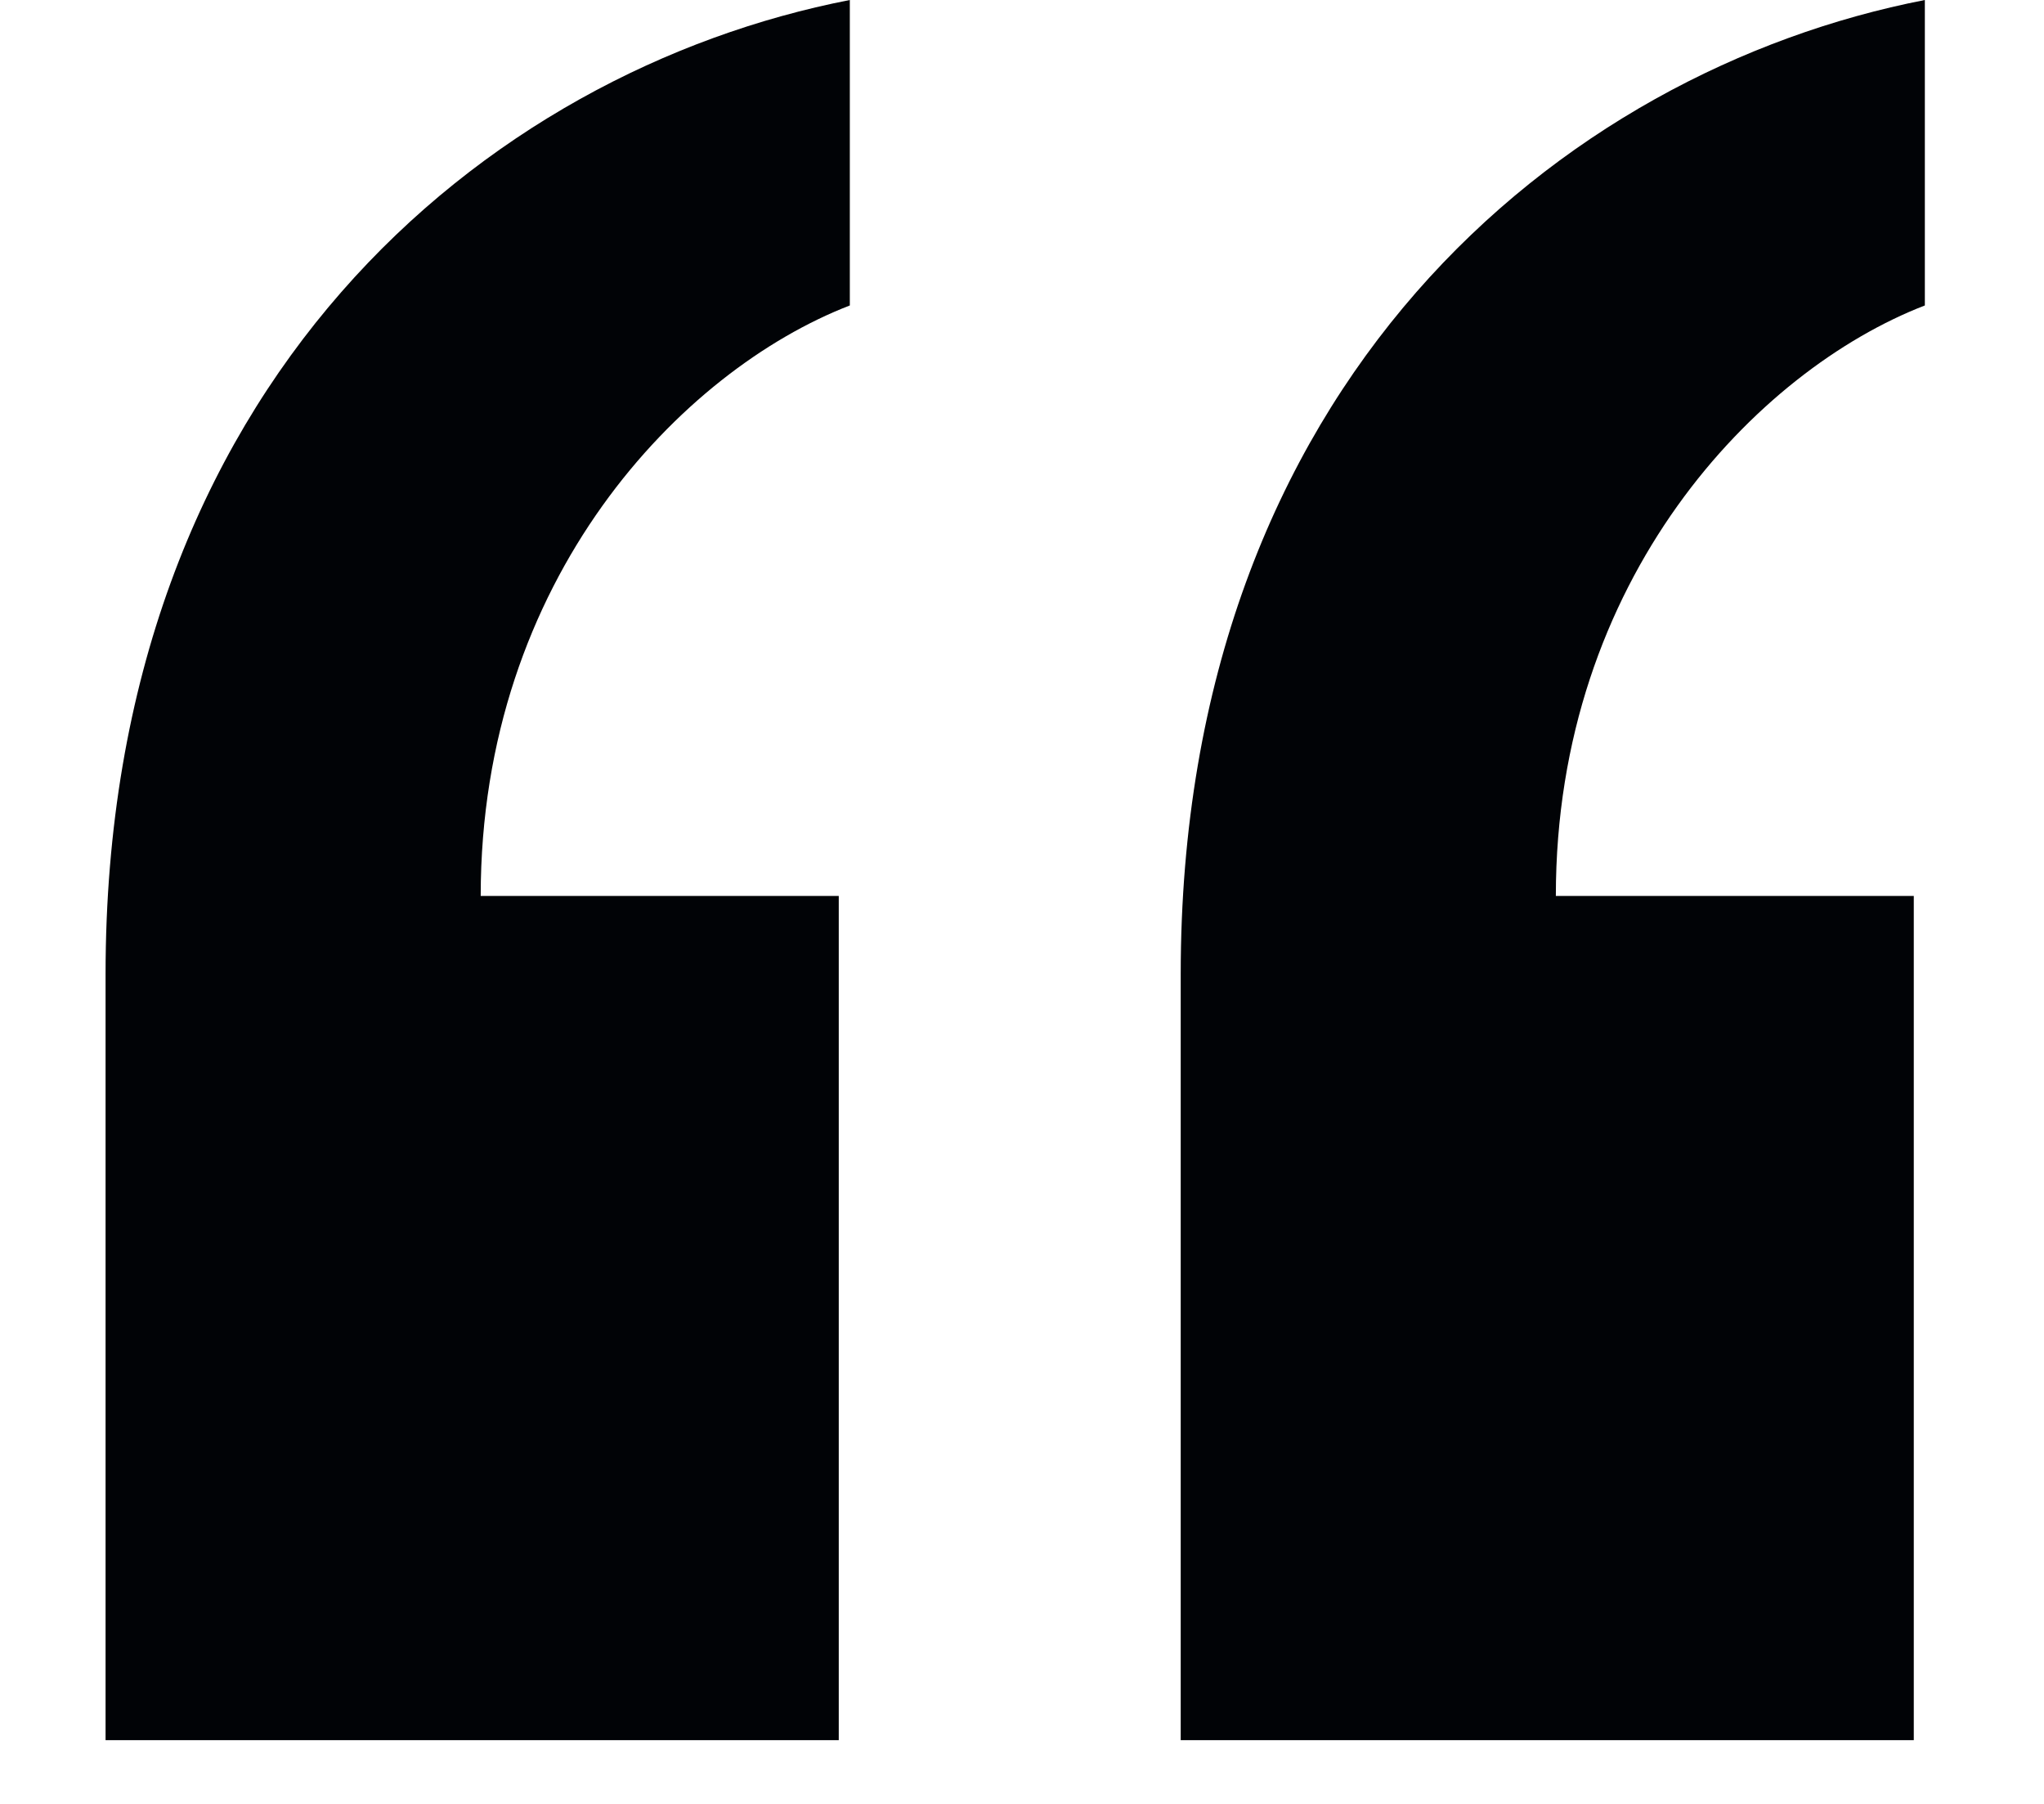 <svg width="17" height="15" viewBox="0 0 17 15" fill="none" xmlns="http://www.w3.org/2000/svg">
<g clip-path="url(#clip0_176_31105)">
<path d="M0.878 8.1C0.878 3.19 4.04 0.59 7.068 0V2.54C5.671 3.08 3.998 4.81 3.998 7.45H6.976V14.47H0.878V8.1ZM9.82 8.1C9.82 3.19 12.981 0.59 16.009 0V2.54C14.612 3.08 12.94 4.81 12.94 7.45H15.917V14.47H9.82V8.1Z" fill="#010306"/>
</g>
<defs>
<clipPath id="clip0_176_31105">
<rect width="15.131" height="14.47" fill="white" transform="translate(0.878)"/>
</clipPath>
</defs>
</svg>
